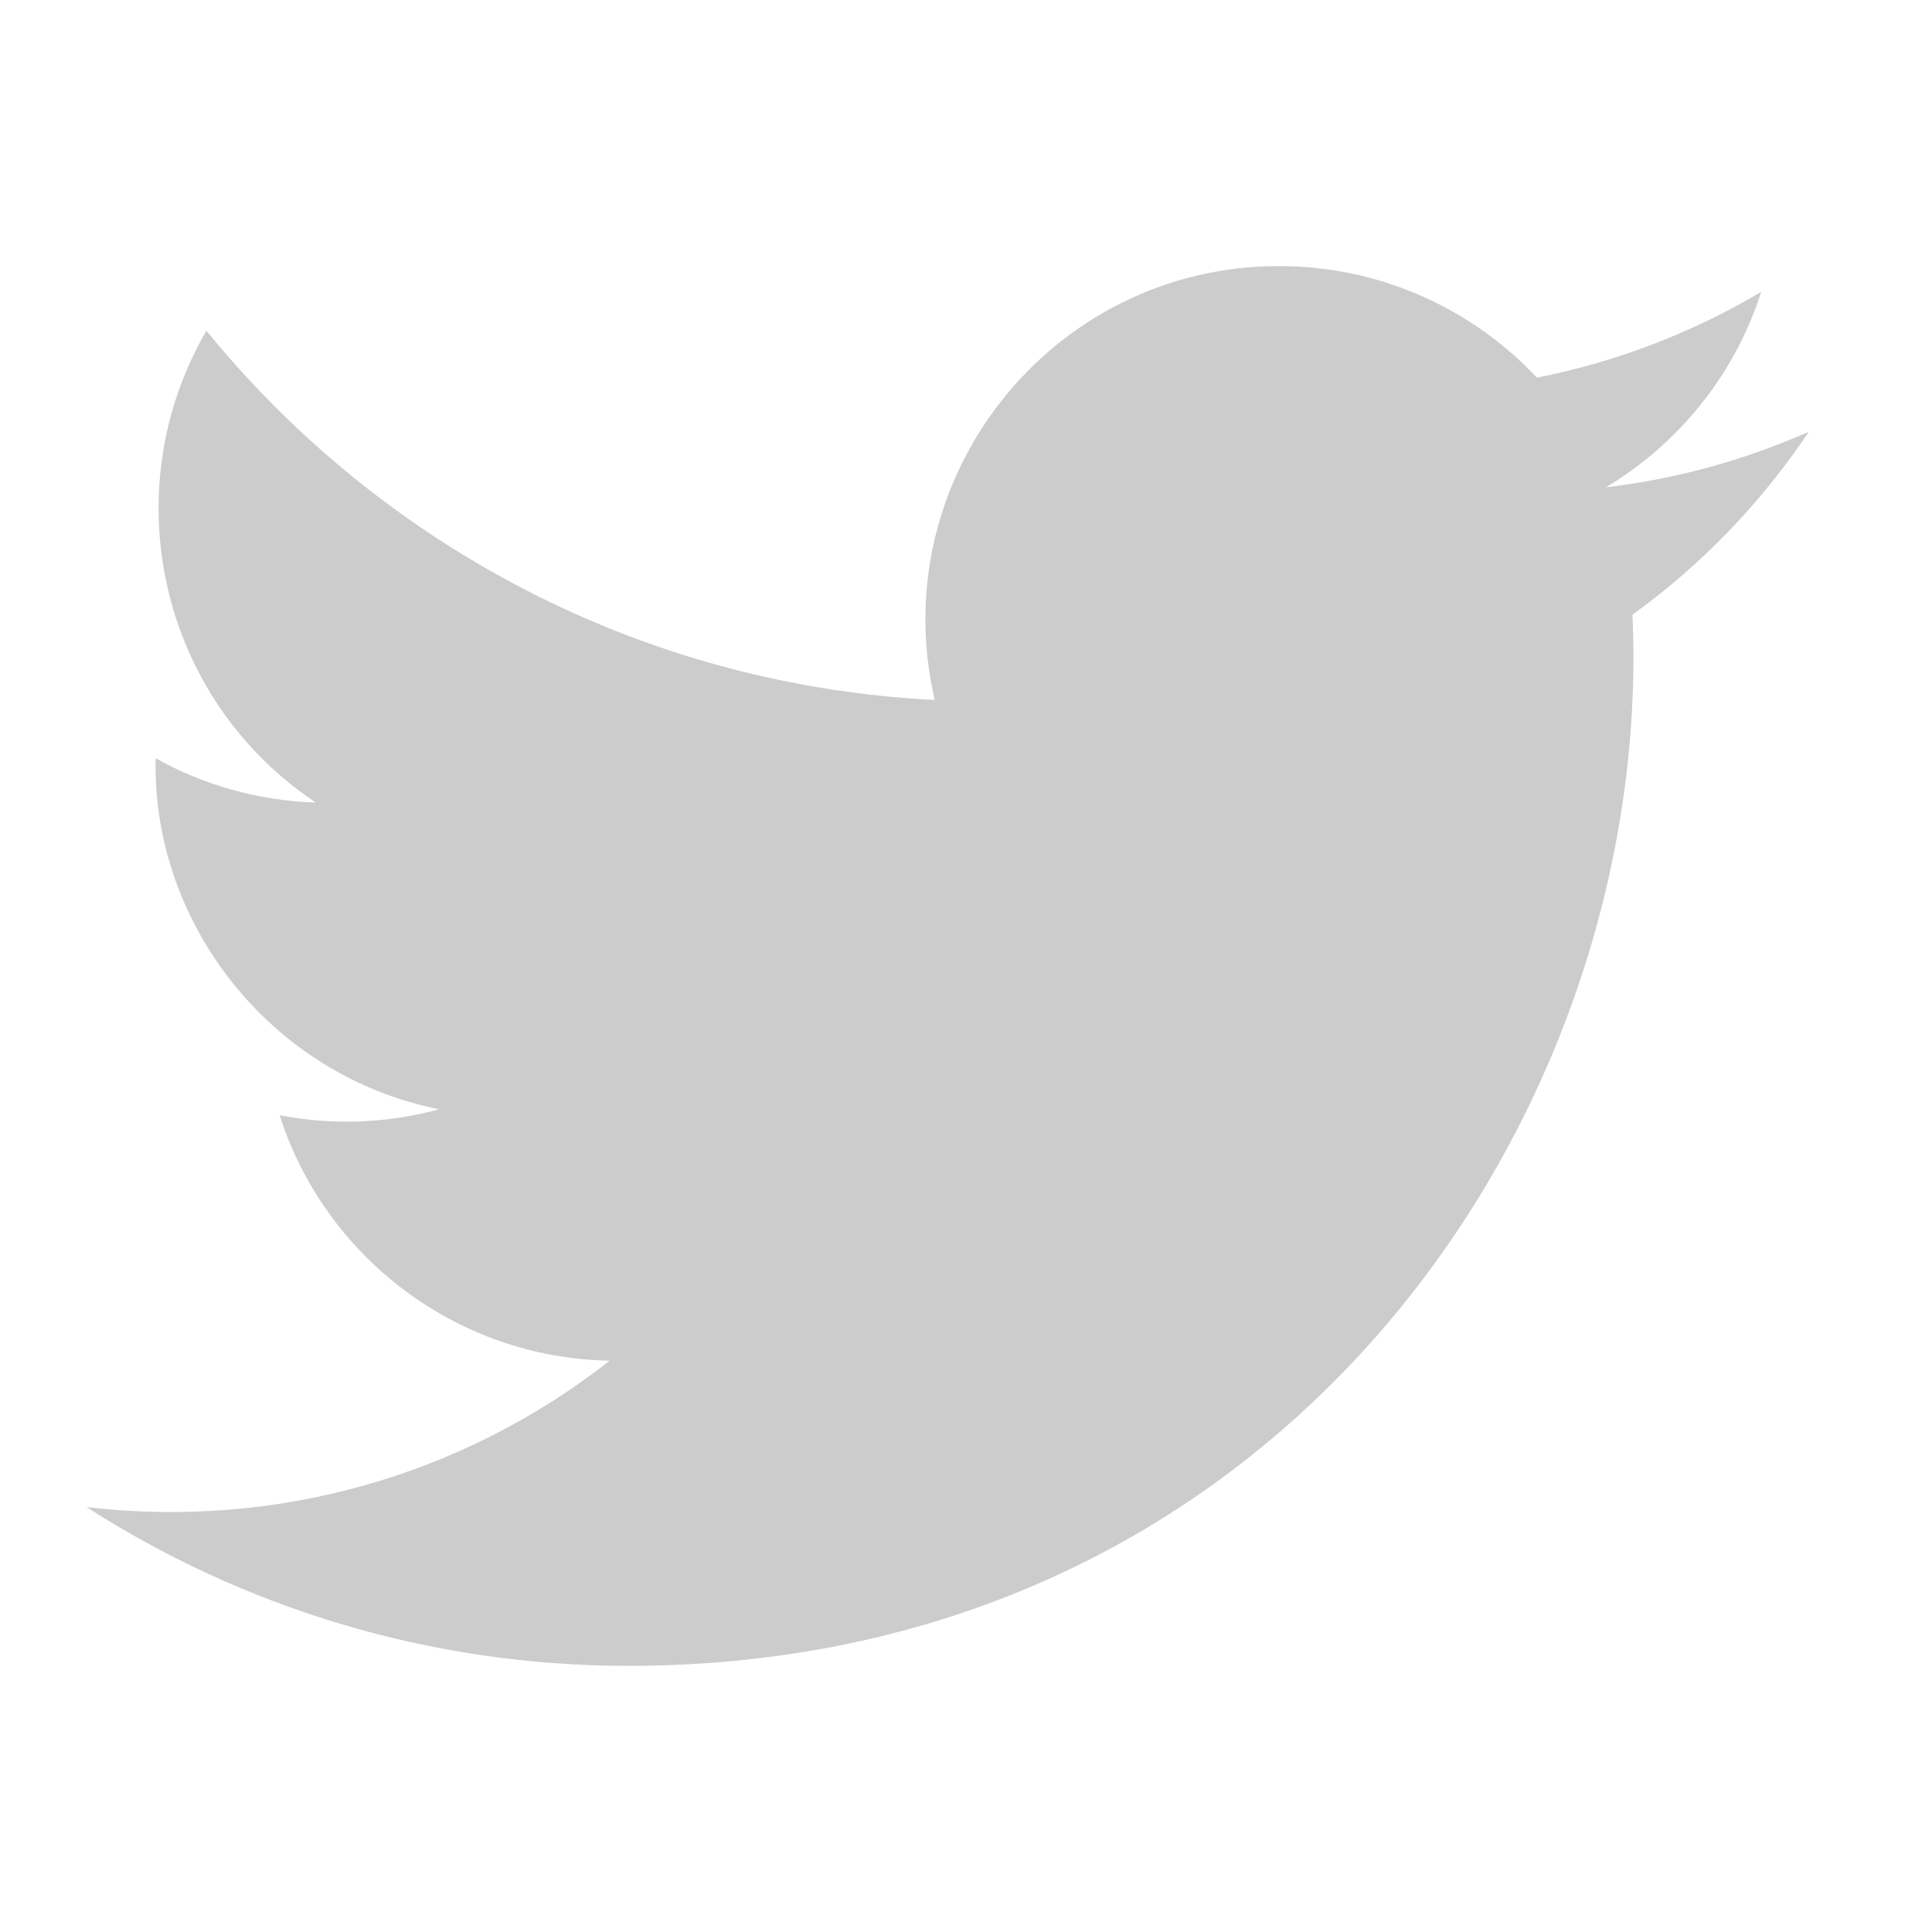 <?xml version="1.0" encoding="utf-8"?>
<!-- Generator: Adobe Illustrator 17.0.0, SVG Export Plug-In . SVG Version: 6.00 Build 0)  -->
<!DOCTYPE svg PUBLIC "-//W3C//DTD SVG 1.1//EN" "http://www.w3.org/Graphics/SVG/1.1/DTD/svg11.dtd">
<svg version="1.1" id="Layer_1" xmlns="http://www.w3.org/2000/svg" xmlns:xlink="http://www.w3.org/1999/xlink" x="0px" y="0px"
	 width="67px" height="67px" viewBox="0 0 67 67" enable-background="new 0 0 67 67" xml:space="preserve">
<path id="XMLID_18_" fill="#CCCCCC" d="M3,52.264c5.423,3.479,11.865,5.506,18.783,5.506c22.753,0,35.604-19.215,34.83-36.454
	c2.394-1.727,4.472-3.884,6.115-6.344c-2.199,0.974-4.56,1.634-7.037,1.928c2.527-1.513,4.474-3.914,5.386-6.778
	c-2.369,1.404-4.991,2.424-7.778,2.974c-2.238-2.382-5.421-3.869-8.945-3.869c-7.91,0-13.724,7.381-11.938,15.047
	c-10.185-0.51-19.215-5.389-25.257-12.804c-3.21,5.51-1.665,12.717,3.793,16.362c-2.01-0.063-3.901-0.617-5.554-1.534
	c-0.132,5.679,3.936,10.988,9.83,12.171c-1.725,0.471-3.615,0.575-5.531,0.207c1.557,4.871,6.083,8.411,11.445,8.512
	C15.991,51.229,9.501,53.029,3,52.264z"/>
</svg>
